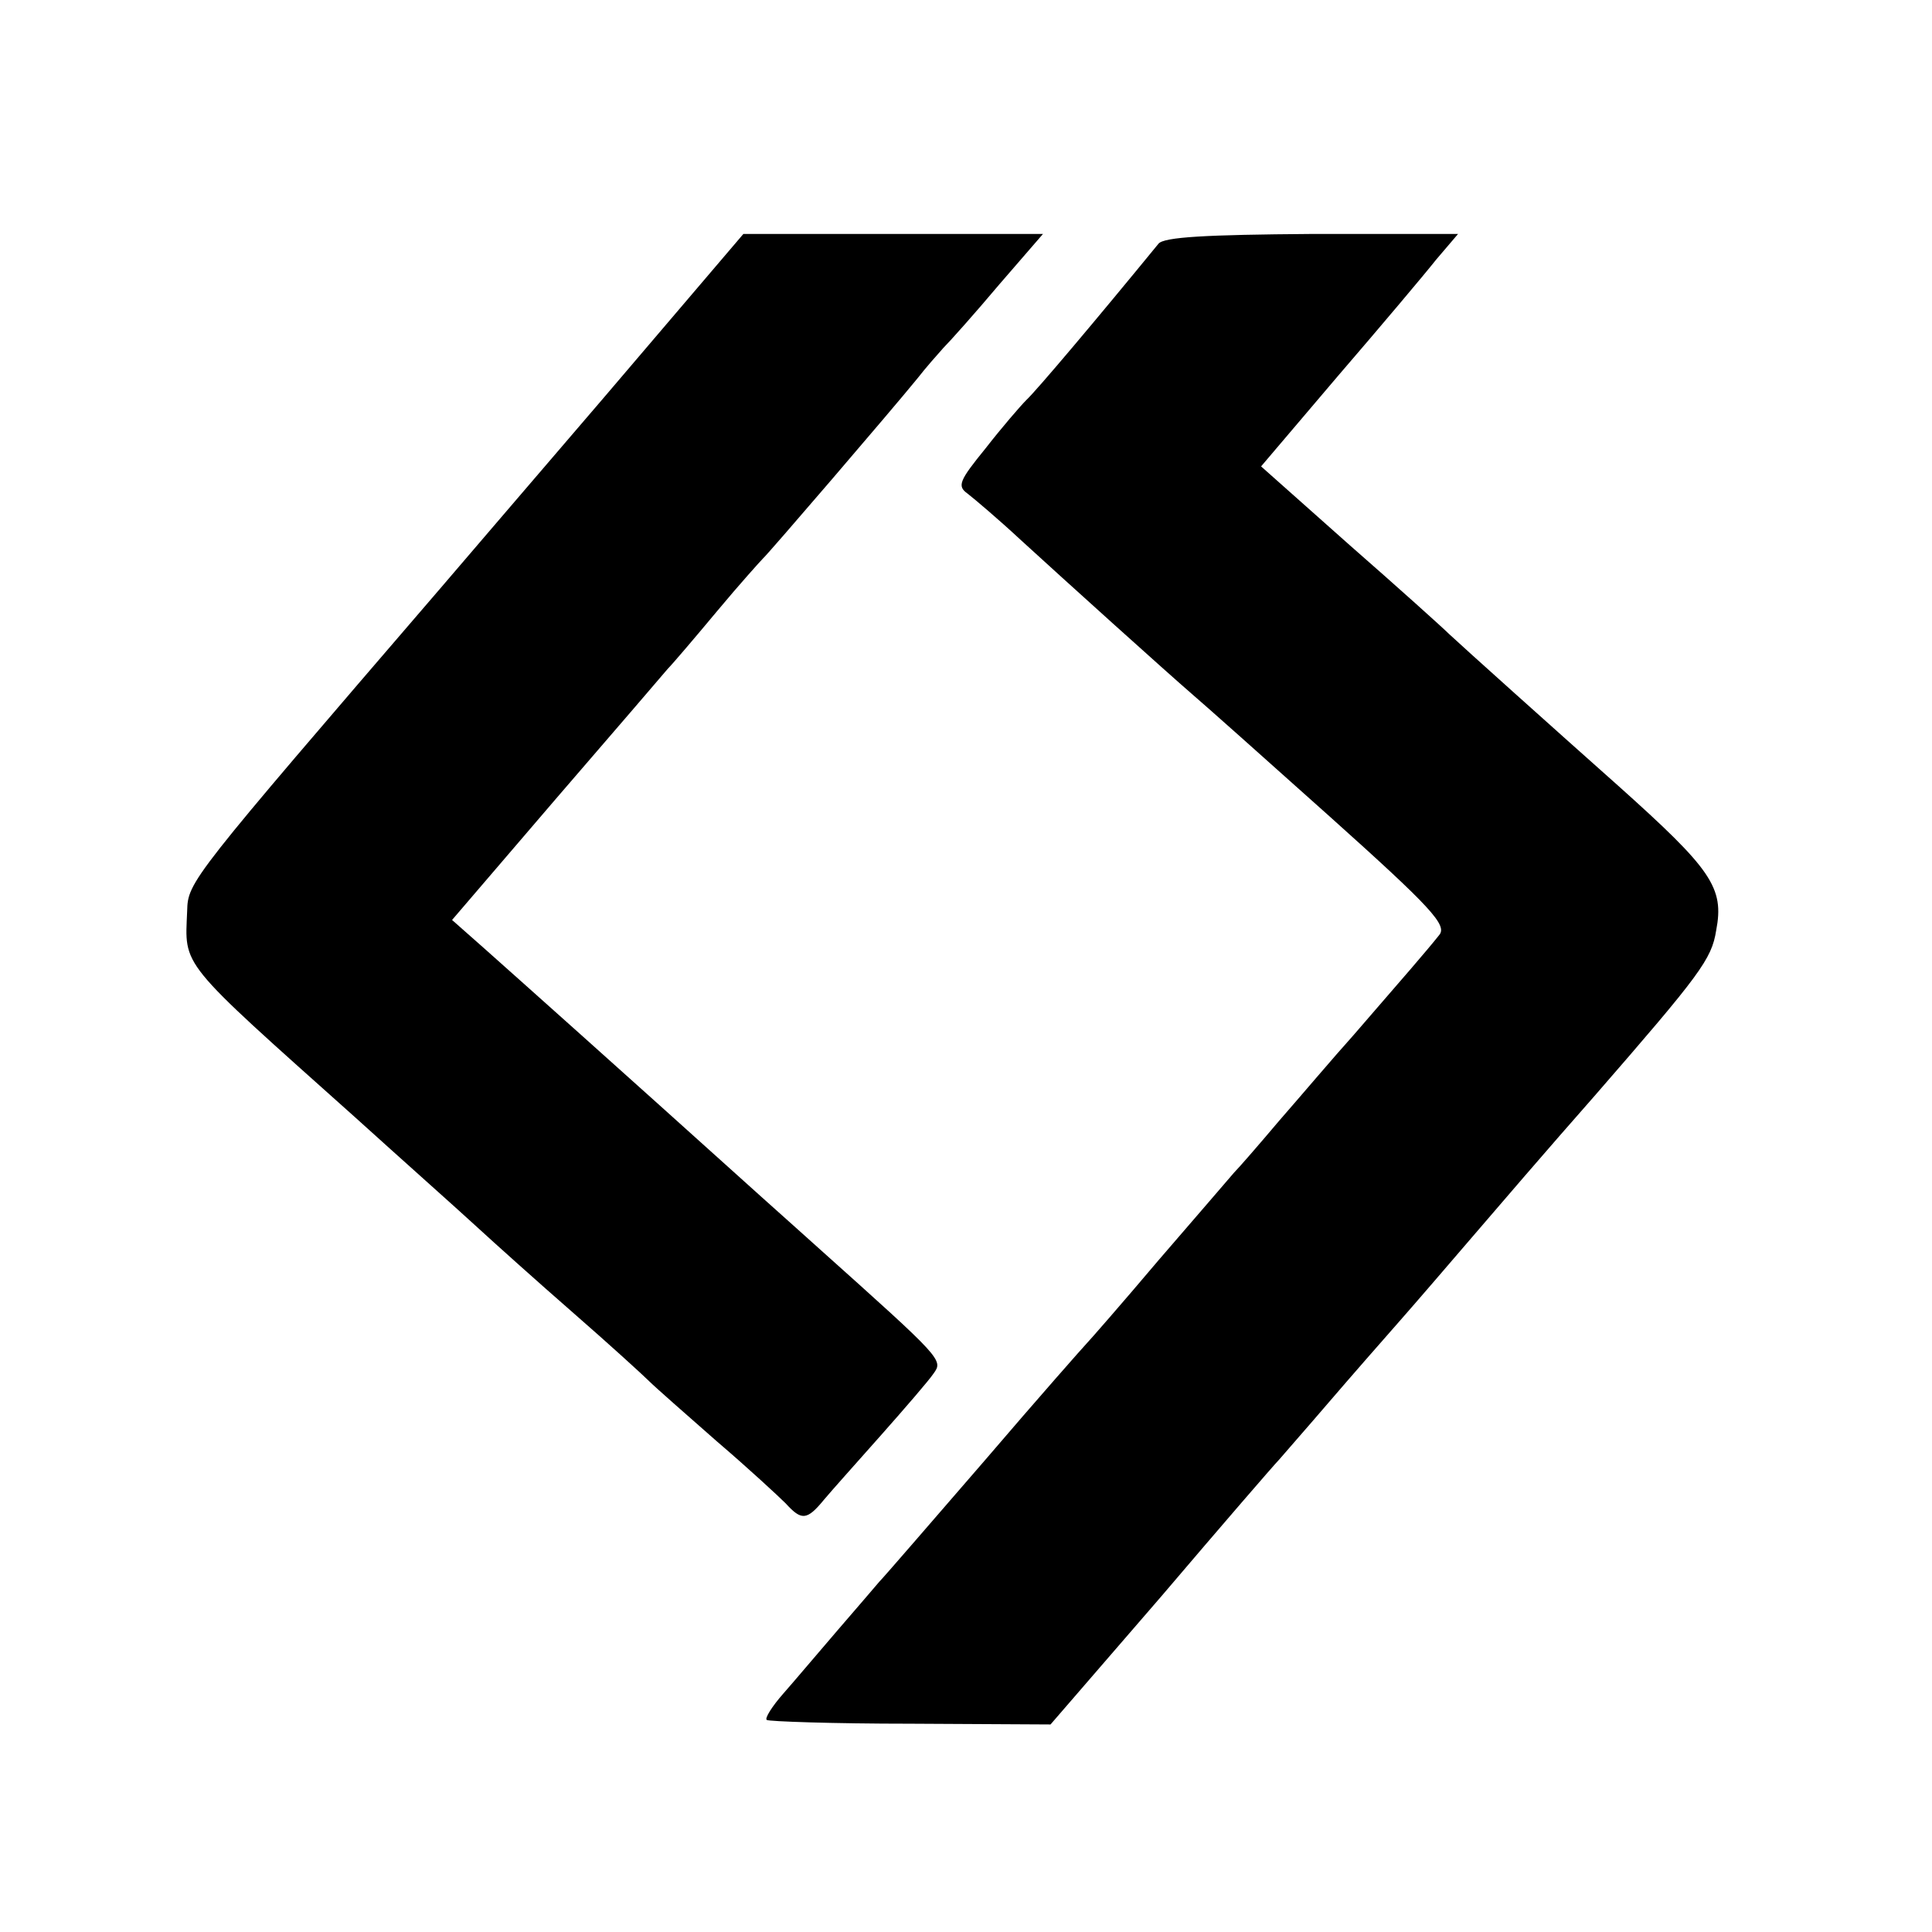 <?xml version="1.0" standalone="no"?>
<!DOCTYPE svg PUBLIC "-//W3C//DTD SVG 20010904//EN"
 "http://www.w3.org/TR/2001/REC-SVG-20010904/DTD/svg10.dtd">
<svg version="1.0" xmlns="http://www.w3.org/2000/svg"
 width="256pt" height="256pt" viewBox="0 0 256 256"
 preserveAspectRatio="xMidYMid meet">
<g transform="translate(0,256) scale(0.1,-0.1)"
fill="#000000" stroke="none">
<path d="M800 2033 c-102 -119 -199 -232 -216 -252 -332 -386 -335 -389 -336
-428 -3 -75 -13 -63 222 -273 63 -57 135 -121 160 -144 25 -23 83 -75 130
-116 47 -41 92 -82 100 -90 8 -8 49 -44 90 -80 41 -35 82 -73 91 -82 21 -23
28 -23 51 5 10 12 45 51 76 86 31 35 63 72 69 81 13 18 12 19 -151 165 -12 11
-47 42 -77 69 -202 182 -312 280 -367 329 l-43 38 138 161 c76 88 143 166 148
172 6 6 35 40 65 76 30 36 58 67 61 70 6 5 170 196 205 239 10 13 26 31 34 40
9 9 42 46 74 84 l58 67 -198 0 -199 0 -185 -217z"/>
<path d="M1535 2237 c-81 -99 -162 -195 -175 -207 -8 -8 -33 -37 -54 -64 -35
-43 -38 -50 -24 -60 9 -7 41 -34 70 -61 59 -54 192 -174 229 -206 13 -11 95
-84 181 -161 135 -121 156 -144 145 -157 -15 -19 -48 -57 -113 -132 -27 -30
-71 -82 -99 -114 -27 -32 -54 -63 -60 -69 -5 -6 -50 -58 -100 -116 -49 -58
-92 -107 -95 -110 -3 -3 -64 -72 -135 -155 -71 -82 -134 -155 -140 -161 -5 -6
-30 -35 -55 -64 -25 -29 -57 -67 -72 -84 -15 -17 -25 -33 -22 -35 2 -2 88 -5
190 -5 l186 -1 147 170 c80 94 150 175 156 181 5 6 35 40 65 75 30 35 73 84
95 109 22 25 65 75 95 110 30 35 103 120 163 188 140 161 155 181 161 219 11
57 -6 81 -130 192 -81 72 -207 185 -224 201 -8 8 -68 62 -132 118 l-117 104
102 120 c56 65 115 135 130 154 l29 34 -194 0 c-139 -1 -196 -4 -203 -13z"/>
</g>
</svg>
